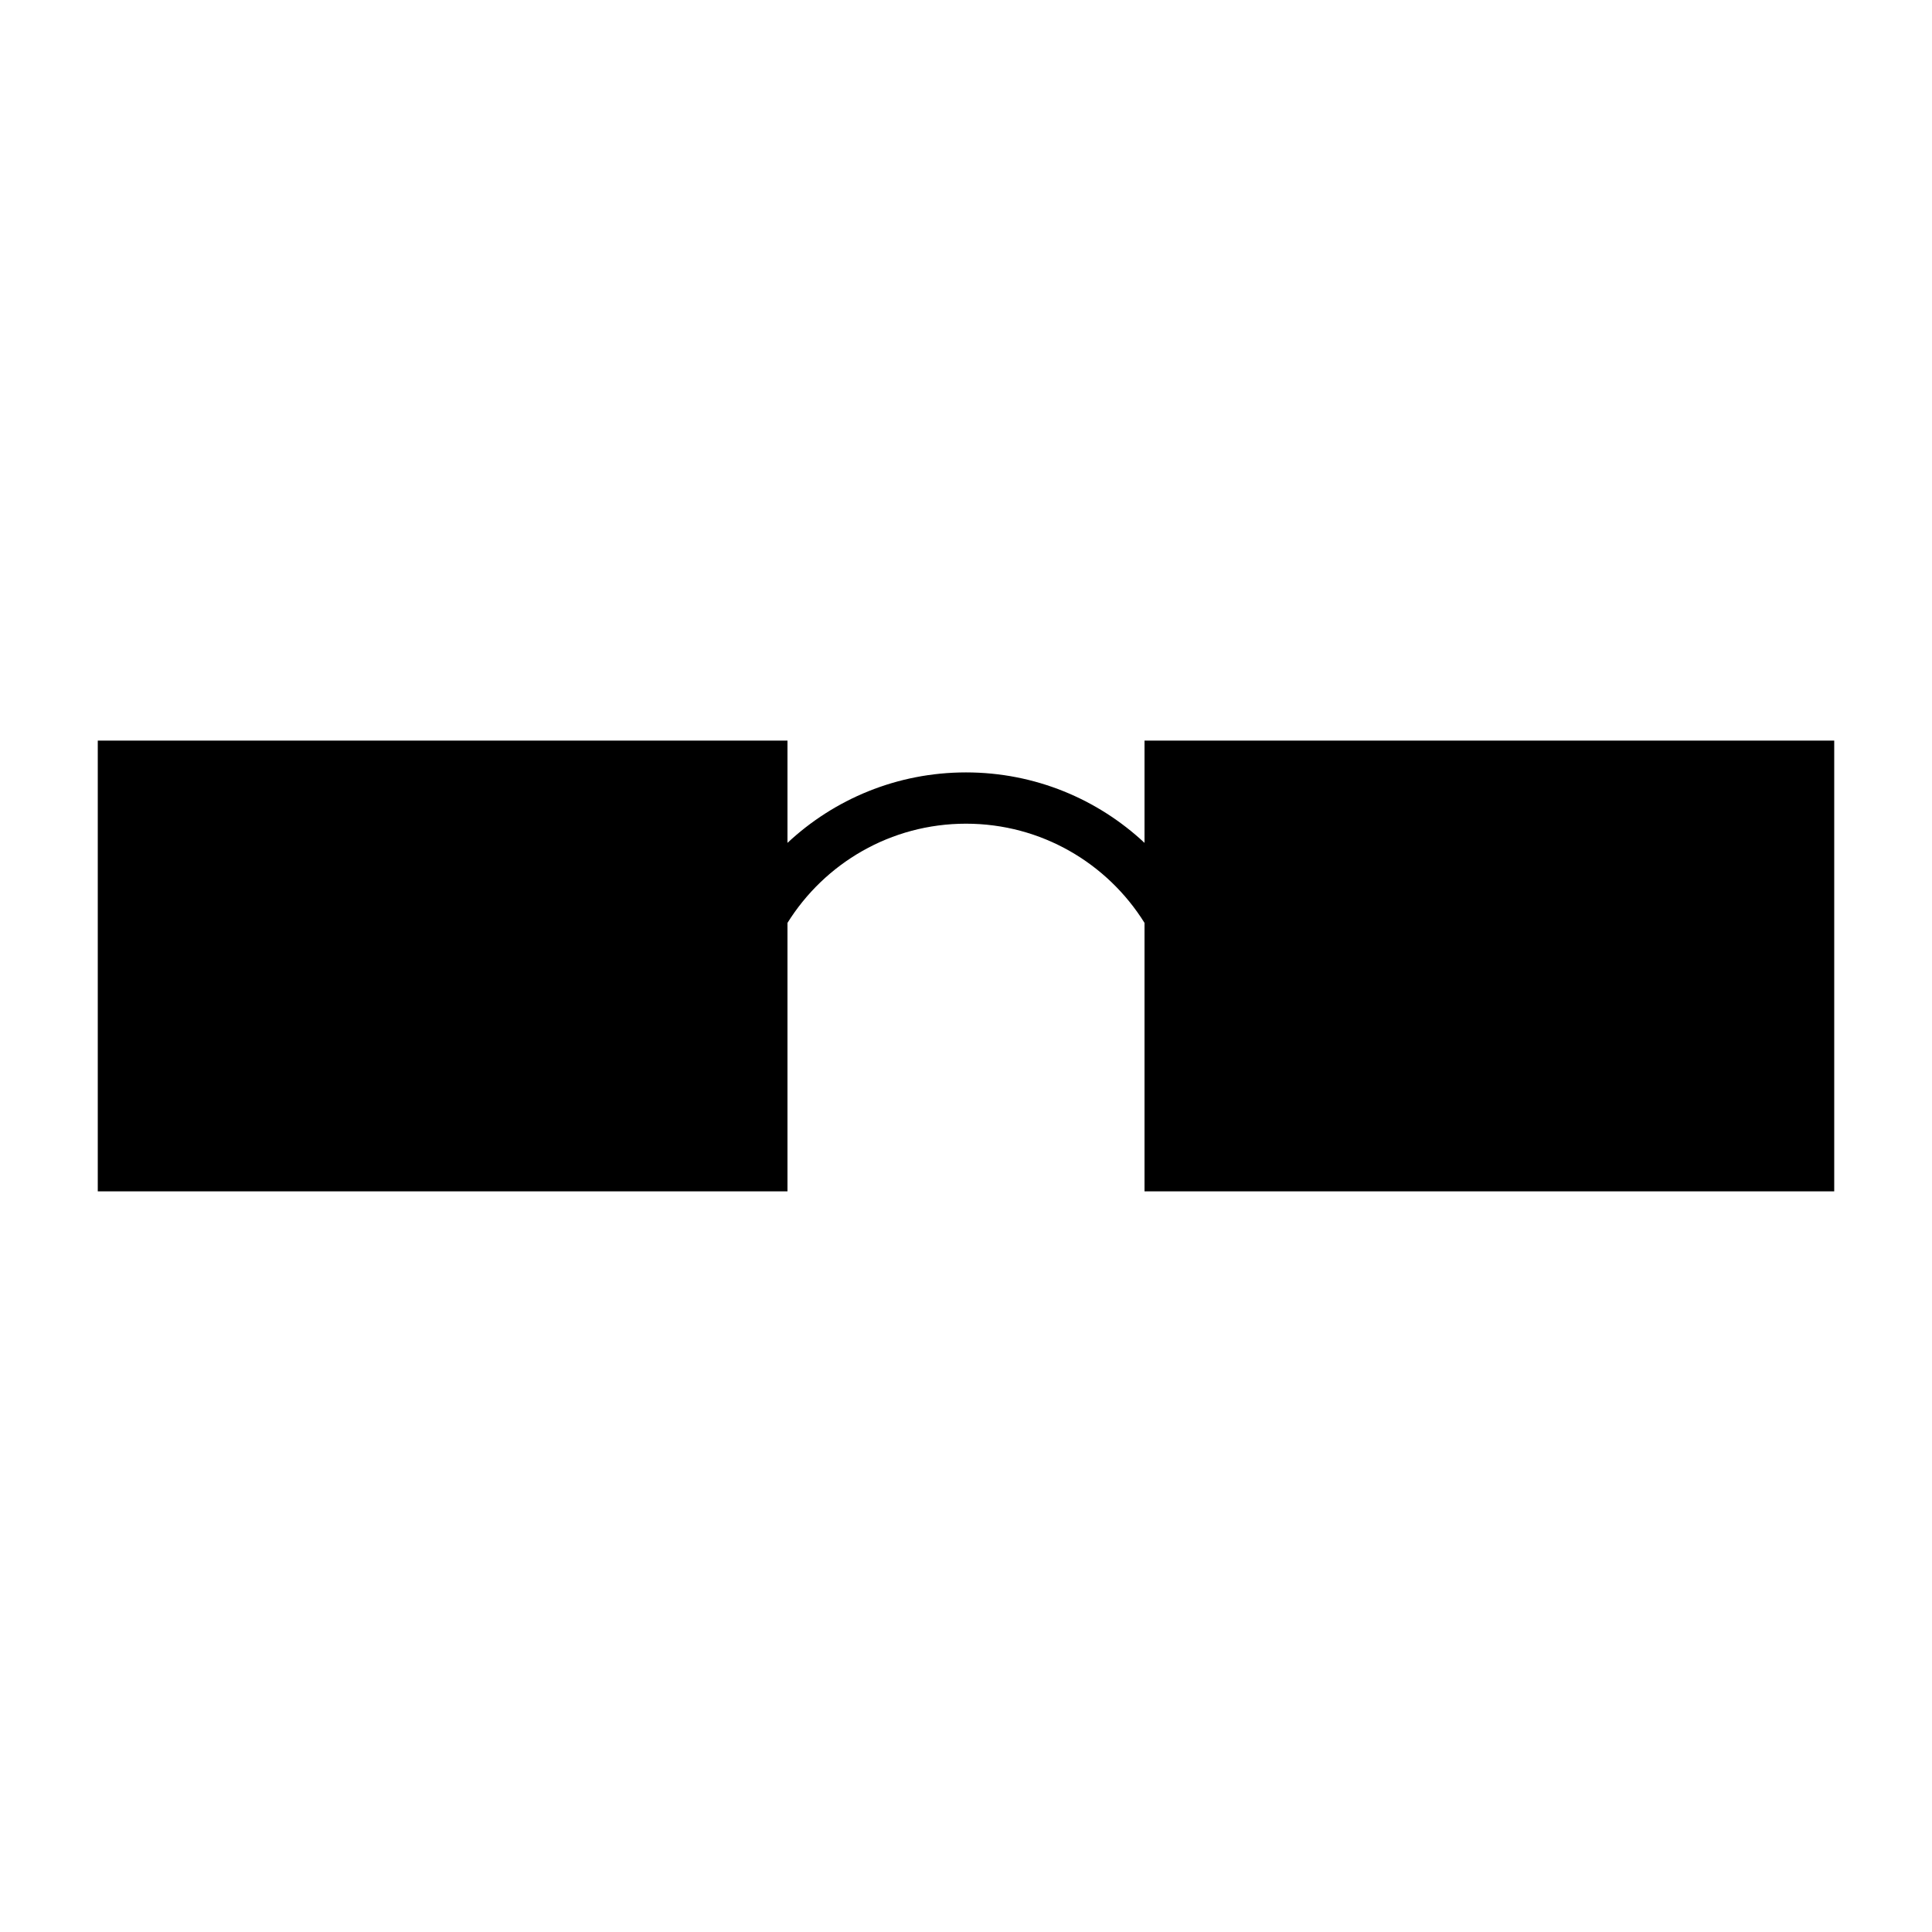 <?xml version="1.0" encoding="UTF-8"?>
<!-- Uploaded to: ICON Repo, www.iconrepo.com, Generator: ICON Repo Mixer Tools -->
<svg fill="#000000" width="800px" height="800px" version="1.1" viewBox="144 144 512 512" xmlns="http://www.w3.org/2000/svg">
 <path d="m169.91 340.27h182.78v27.098c12.383-11.578 29.016-18.672 47.309-18.672s34.922 7.094 47.309 18.672v-27.098h182.78v119.45h-182.78v-71.145c-9.832-15.781-27.344-26.289-47.309-26.289-19.969 0-37.477 10.508-47.309 26.289v71.145h-182.78z" fill-rule="evenodd"/>
</svg>